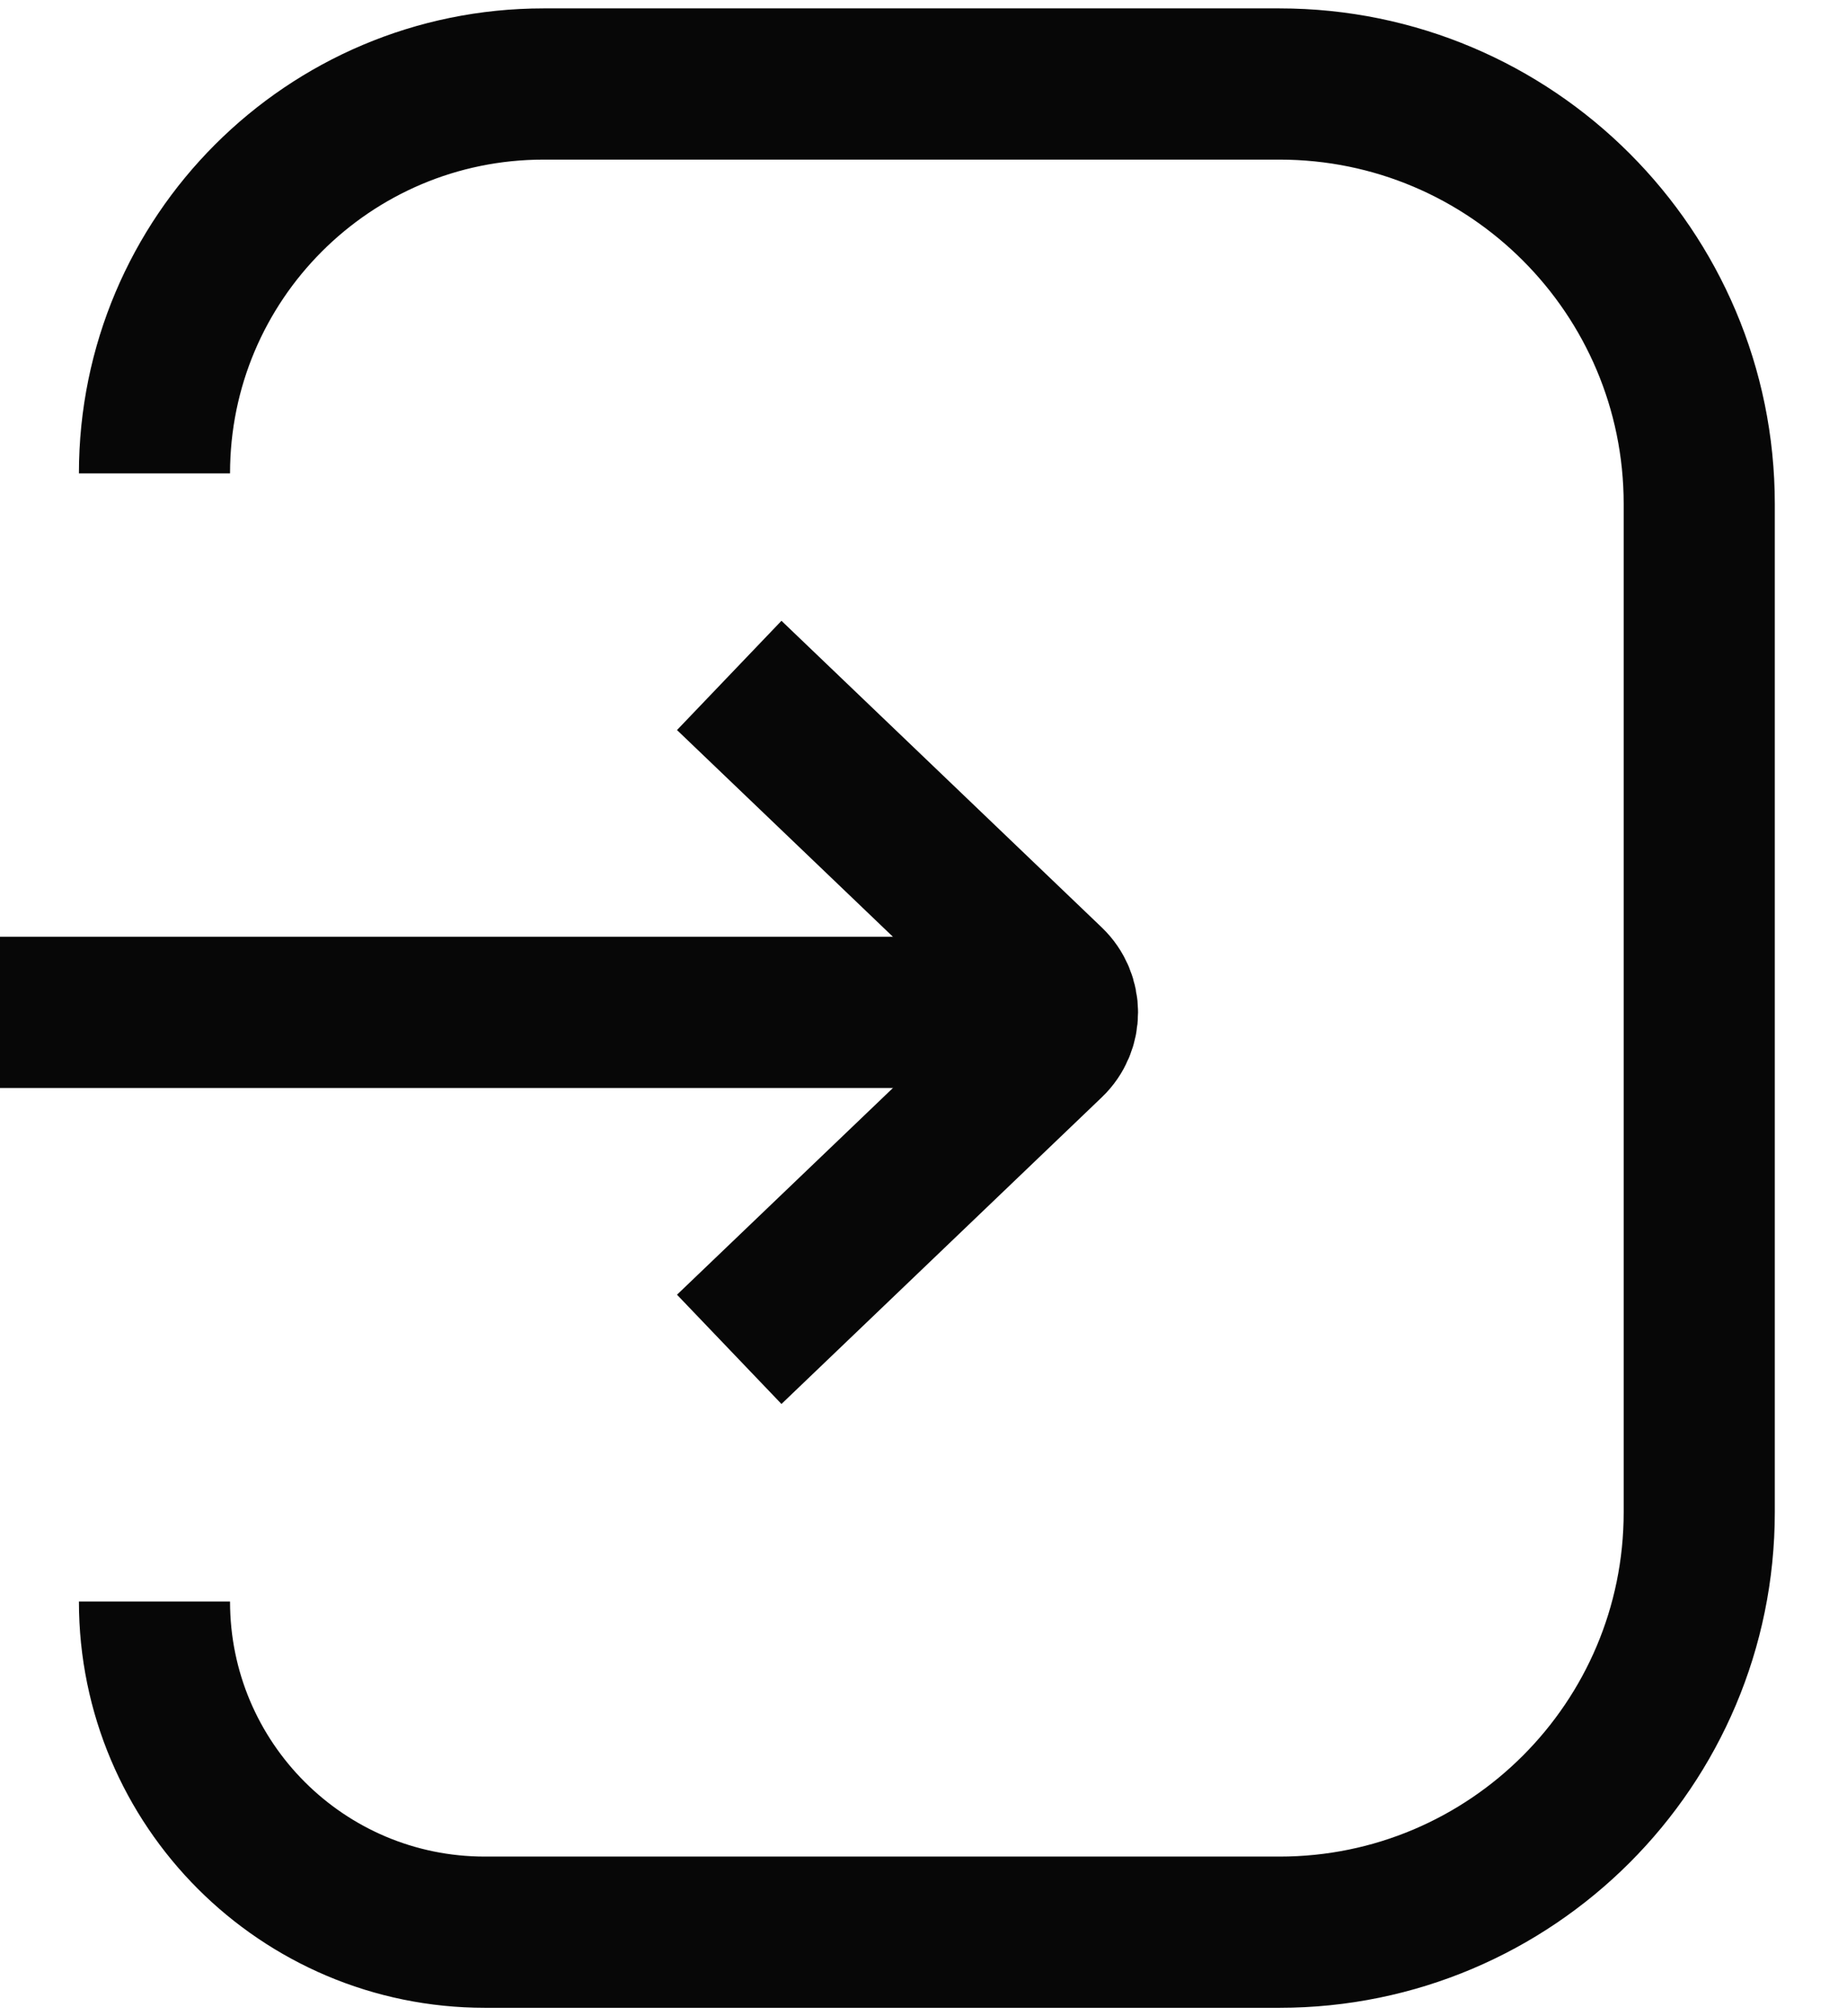 <svg width="22" height="24" viewBox="0 0 22 24" fill="none" xmlns="http://www.w3.org/2000/svg">
<path d="M1.84 5.635V5.635C1.84 3.075 3.915 1 6.475 1H15.24C18.001 1 20.24 3.239 20.24 6V18C20.24 20.761 18.001 23 15.24 23H5.776C3.602 23 1.84 21.238 1.84 19.064V19.064" stroke="#070707" stroke-width="1.8"/>
<path d="M8.686 16.062L12.501 12.412C12.707 12.216 12.707 11.887 12.501 11.69L8.686 8.04" stroke="#070707" stroke-width="1.8"/>
<path d="M12.88 12.051L0 12.051" stroke="#070707" stroke-width="1.8"/>
</svg>
